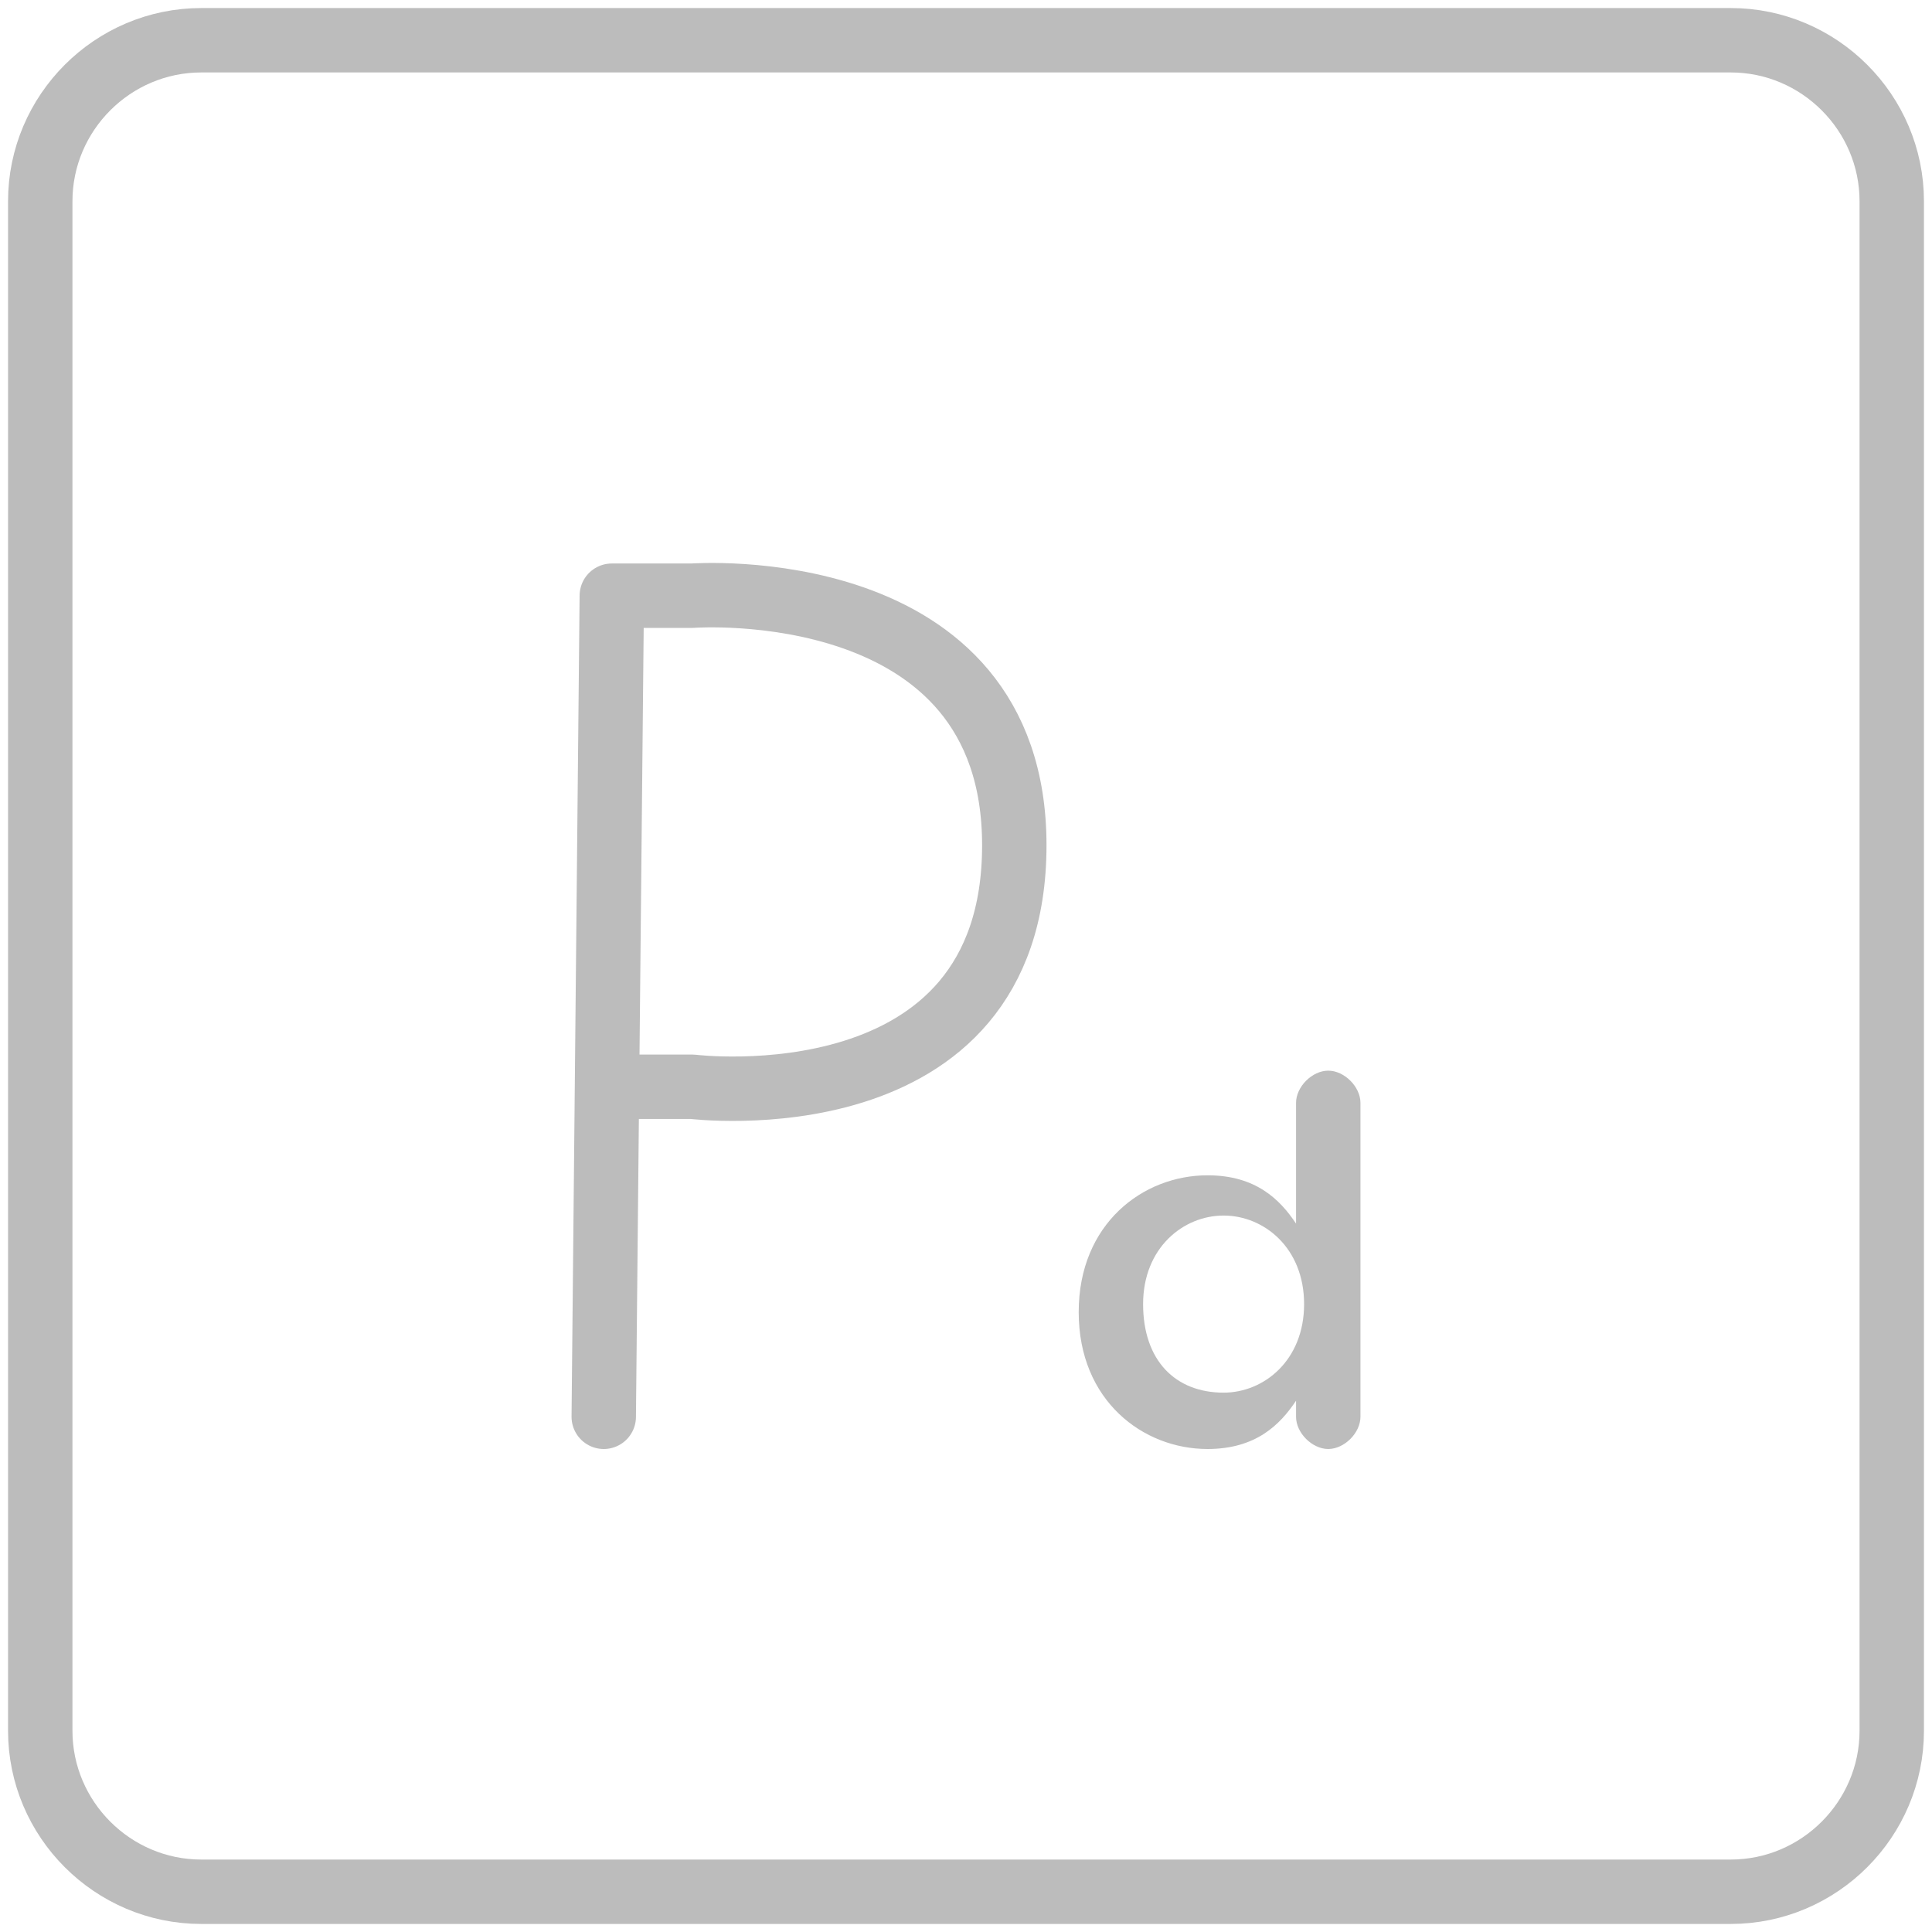 <?xml version="1.0" encoding="utf-8"?>
<!-- Generator: Adobe Illustrator 27.3.1, SVG Export Plug-In . SVG Version: 6.00 Build 0)  -->
<svg version="1.1" id="Layer_2_00000039815065136063612760000015935526122297896126_"
	 xmlns="http://www.w3.org/2000/svg" xmlns:xlink="http://www.w3.org/1999/xlink" x="0px" y="0px" viewBox="0 0 24 24"
	 style="enable-background:new 0 0 24 24;" xml:space="preserve">
<style type="text/css">
	.st0{fill:#BCBCBC;}
	.st1{fill:none;stroke:#BCBCBC;stroke-width:0.8;stroke-linecap:round;stroke-linejoin:round;}
	.st2{fill:none;}
</style>
<g id="Layer_1-2">
	<g>
		<g>
			<path class="st0" d="M16.9,17.6c0,0.2-0.2,0.4-0.4,0.4c-0.2,0-0.4-0.2-0.4-0.4v-0.2C15.9,17.7,15.6,18,15,18
				c-0.8,0-1.6-0.6-1.6-1.7v0c0-1.1,0.8-1.7,1.6-1.7c0.6,0,0.9,0.3,1.1,0.6v-1.5c0-0.2,0.2-0.4,0.4-0.4c0.2,0,0.4,0.2,0.4,0.4V17.6z
				 M14.2,16.2L14.2,16.2c0,0.7,0.4,1.1,1,1.1c0.5,0,1-0.4,1-1.1v0c0-0.7-0.5-1.1-1-1.1C14.7,15.1,14.2,15.5,14.2,16.2z"/>
			<path class="st1" d="M2.5,0.5h19c1.1,0,2,0.9,2,2v19c0,1.1-0.9,2-2,2h-19c-1.1,0-2-0.9-2-2v-19C0.5,1.4,1.4,0.5,2.5,0.5z"/>
			<path class="st1" d="M7.5,17.6L7.6,7.4h1c0,0,4-0.3,4,3.1c0,3.5-4,3-4,3h-1"/>
		</g>
		<rect class="st2" width="24" height="24"/>
	</g>
</g>
</svg>
